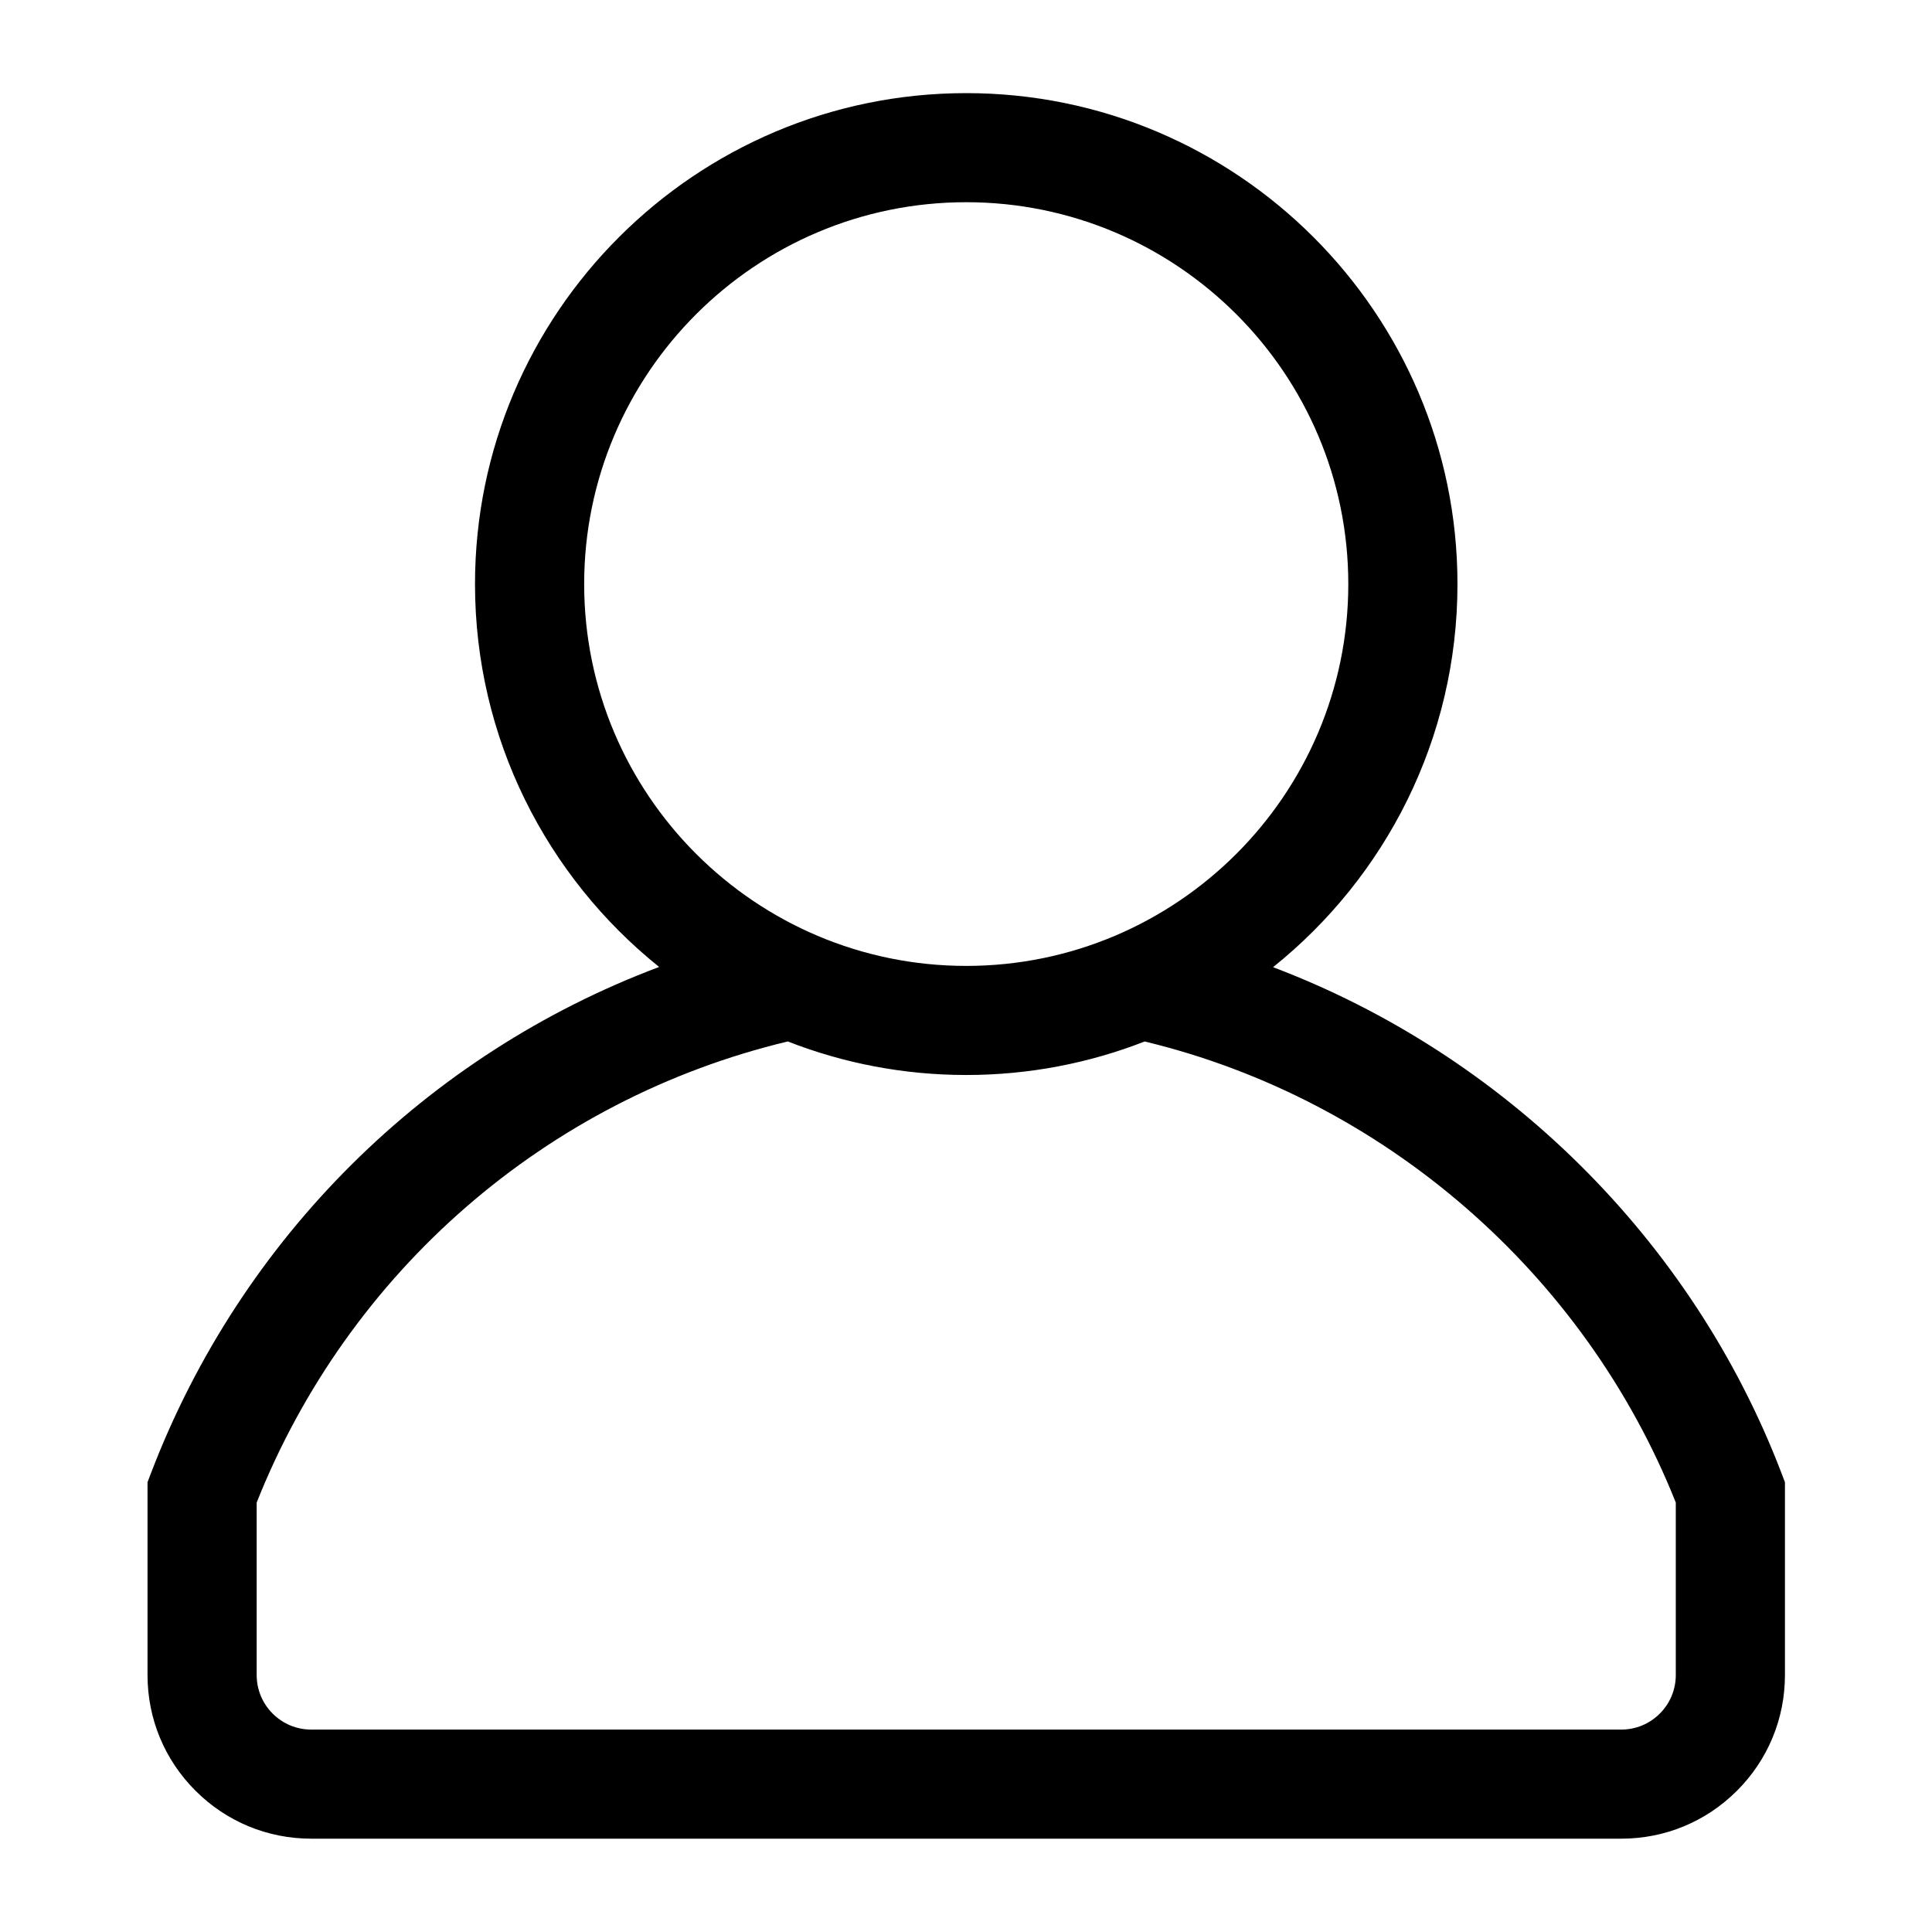 <svg class="svg-icon" style="width: 1em; height: 1em;vertical-align: middle;fill: currentColor;overflow: hidden; filter: invert(15%) sepia(1%) saturate(0%) hue-rotate(246deg) brightness(95%) contrast(84%);" viewBox="0 0 1024 1024" version="1.1" xmlns="http://www.w3.org/2000/svg"><path d="M920.619 949.137C904.263 965.501 882.467 974.538 859.273 974.538L164.975 974.538C141.781 974.538 119.984 965.501 103.6 949.109 87.228 932.767 78.189 910.98 78.189 887.797L78.189 785.61 80.095 780.612C127.869 655.777 226.378 558.713 349.353 512.508 289.892 464.777 251.762 391.535 251.762 309.562 251.762 166.09 368.567 49.358 512.123 49.358 655.681 49.358 772.486 166.09 772.486 309.562 772.486 391.602 734.294 464.896 674.749 512.624 796.902 558.93 896.721 656.693 944.153 780.612L946.059 785.61 946.059 887.797C946.059 910.98 937.02 932.767 920.619 949.137ZM714.626 309.562C714.626 197.966 623.788 107.178 512.123 107.178 400.461 107.178 309.621 197.966 309.621 309.562 309.621 421.159 400.461 511.952 512.123 511.952 623.788 511.952 714.626 421.159 714.626 309.562ZM888.202 796.379C839.724 674.597 733.232 582.471 606.693 552.003 577.365 563.47 545.467 569.771 512.123 569.771 478.77 569.771 446.862 563.466 417.526 551.992 289.617 582.639 184.755 673.814 136.046 796.379L136.046 887.797C136.046 895.524 139.055 902.779 144.507 908.229 149.988 913.705 157.249 916.714 164.975 916.714L859.273 916.714C866.999 916.714 874.26 913.705 879.712 908.257 885.193 902.779 888.202 895.524 888.202 887.797L888.202 796.379Z"  /></svg>